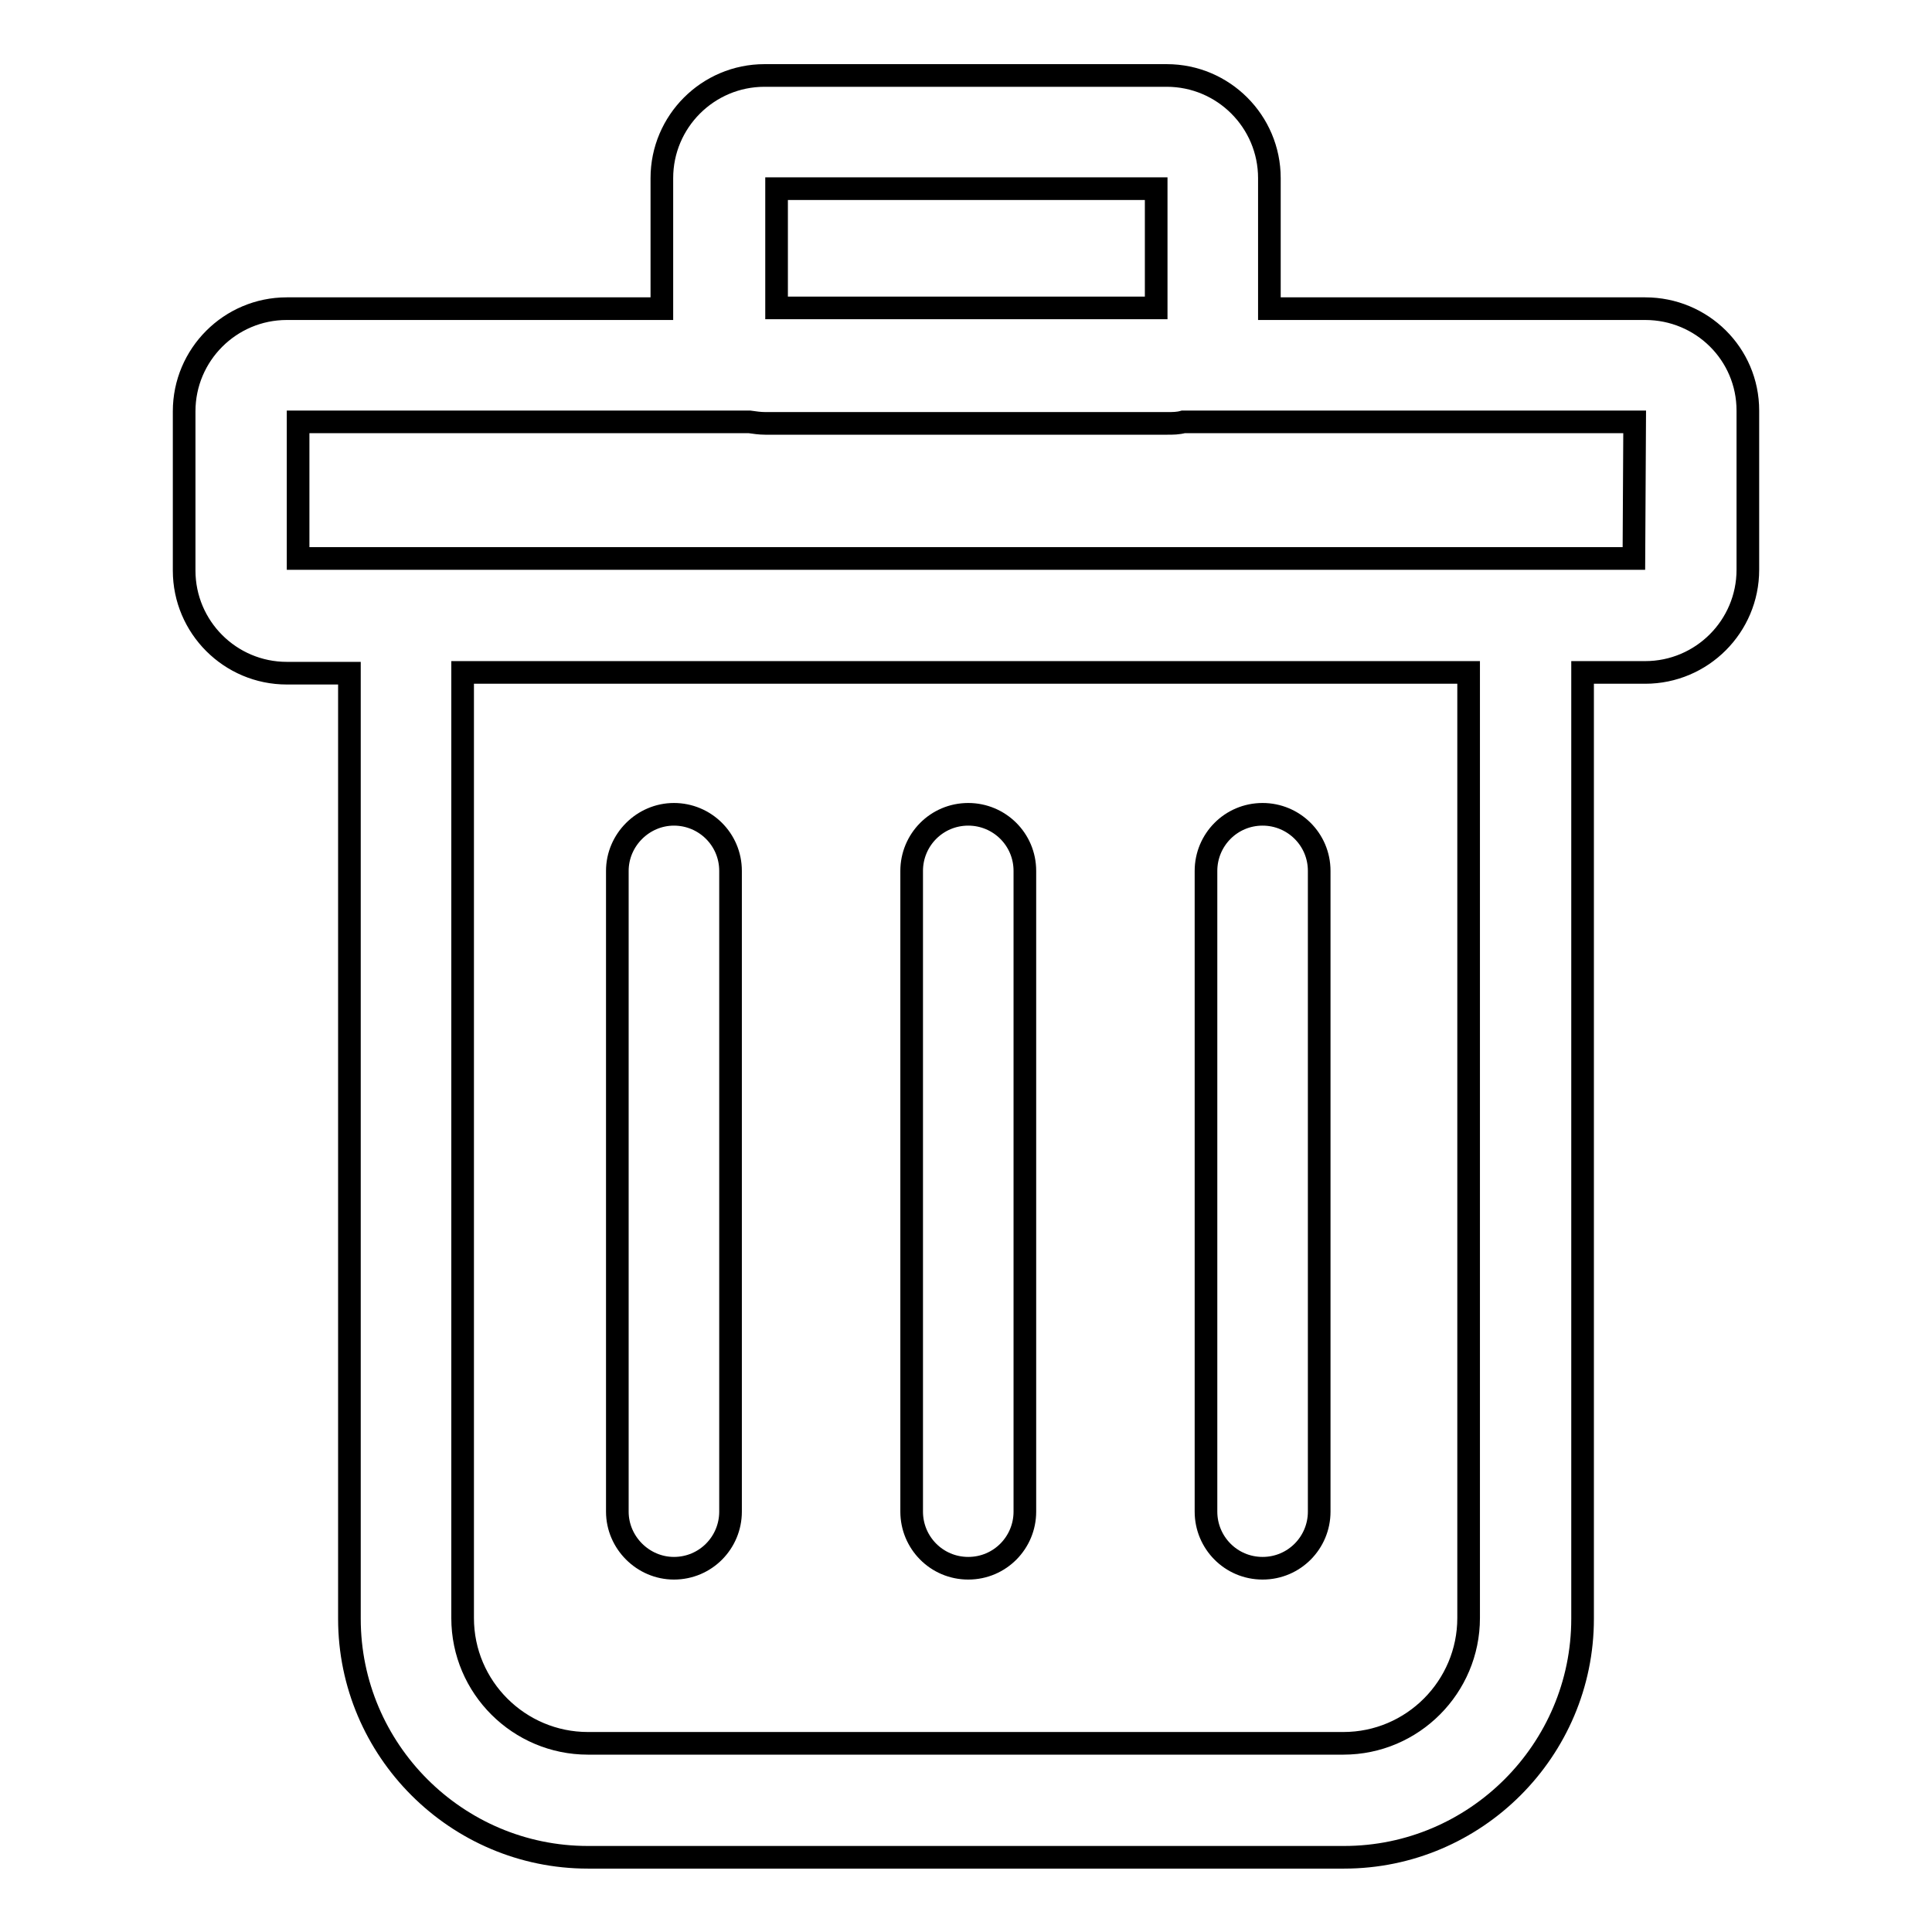 <?xml version="1.0" encoding="utf-8"?>
<!-- Svg Vector Icons : http://www.onlinewebfonts.com/icon -->
<!DOCTYPE svg PUBLIC "-//W3C//DTD SVG 1.1//EN" "http://www.w3.org/Graphics/SVG/1.1/DTD/svg11.dtd">
<svg version="1.1" xmlns="http://www.w3.org/2000/svg" xmlns:xlink="http://www.w3.org/1999/xlink" x="0px" y="0px" viewBox="0 0 256 256" enable-background="new 0 0 256 256" xml:space="preserve">
<g><g><path stroke-width="3" fill-opacity="0" stroke="#000000"  d="M218,40.9h-49.8V23.6c0-7.5-6.1-13.6-13.6-13.6h-53.3c-7.5,0-13.6,6.1-13.6,13.6v17.3H38c-7.5,0-13.6,6.1-13.6,13.6v21.1c0,7.5,6.1,13.6,13.6,13.6h8.3v125.3c0,17.4,14.2,31.6,31.6,31.6h100.2c17.4,0,31.6-14.2,31.6-31.6V89.1h8.3c7.5,0,13.6-6.1,13.6-13.6V54.4C231.6,46.9,225.5,40.9,218,40.9z M102.9,25h50.3v15.8h-50.3V25z M194.6,214.4c0,9.1-7.4,16.6-16.6,16.6H77.9c-9.1,0-16.6-7.4-16.6-16.6V89.1h133.3V214.4z M216.5,74h-177V55.9h59.8c0.7,0.1,1.4,0.2,2.1,0.2h53.3c0.7,0,1.4,0,2.1-0.2h59.8L216.5,74L216.5,74z"/><path stroke-width="3" fill-opacity="0" stroke="#000000"  d="M128.3,207.8c4.2,0,7.5-3.4,7.5-7.5v-84.9c0-4.2-3.4-7.5-7.5-7.5c-4.2,0-7.5,3.4-7.5,7.5v84.9C120.8,204.4,124.1,207.8,128.3,207.8z"/><path stroke-width="3" fill-opacity="0" stroke="#000000"  d="M167.3,207.8c4.2,0,7.5-3.4,7.5-7.5v-84.9c0-4.2-3.4-7.5-7.5-7.5c-4.2,0-7.5,3.4-7.5,7.5v84.9C159.8,204.4,163.1,207.8,167.3,207.8z"/><path stroke-width="3" fill-opacity="0" stroke="#000000"  d="M89.3,207.8c4.2,0,7.5-3.4,7.5-7.5v-84.9c0-4.2-3.4-7.5-7.5-7.5s-7.5,3.4-7.5,7.5v84.9C81.8,204.4,85.2,207.8,89.3,207.8z"/></g></g>
</svg>